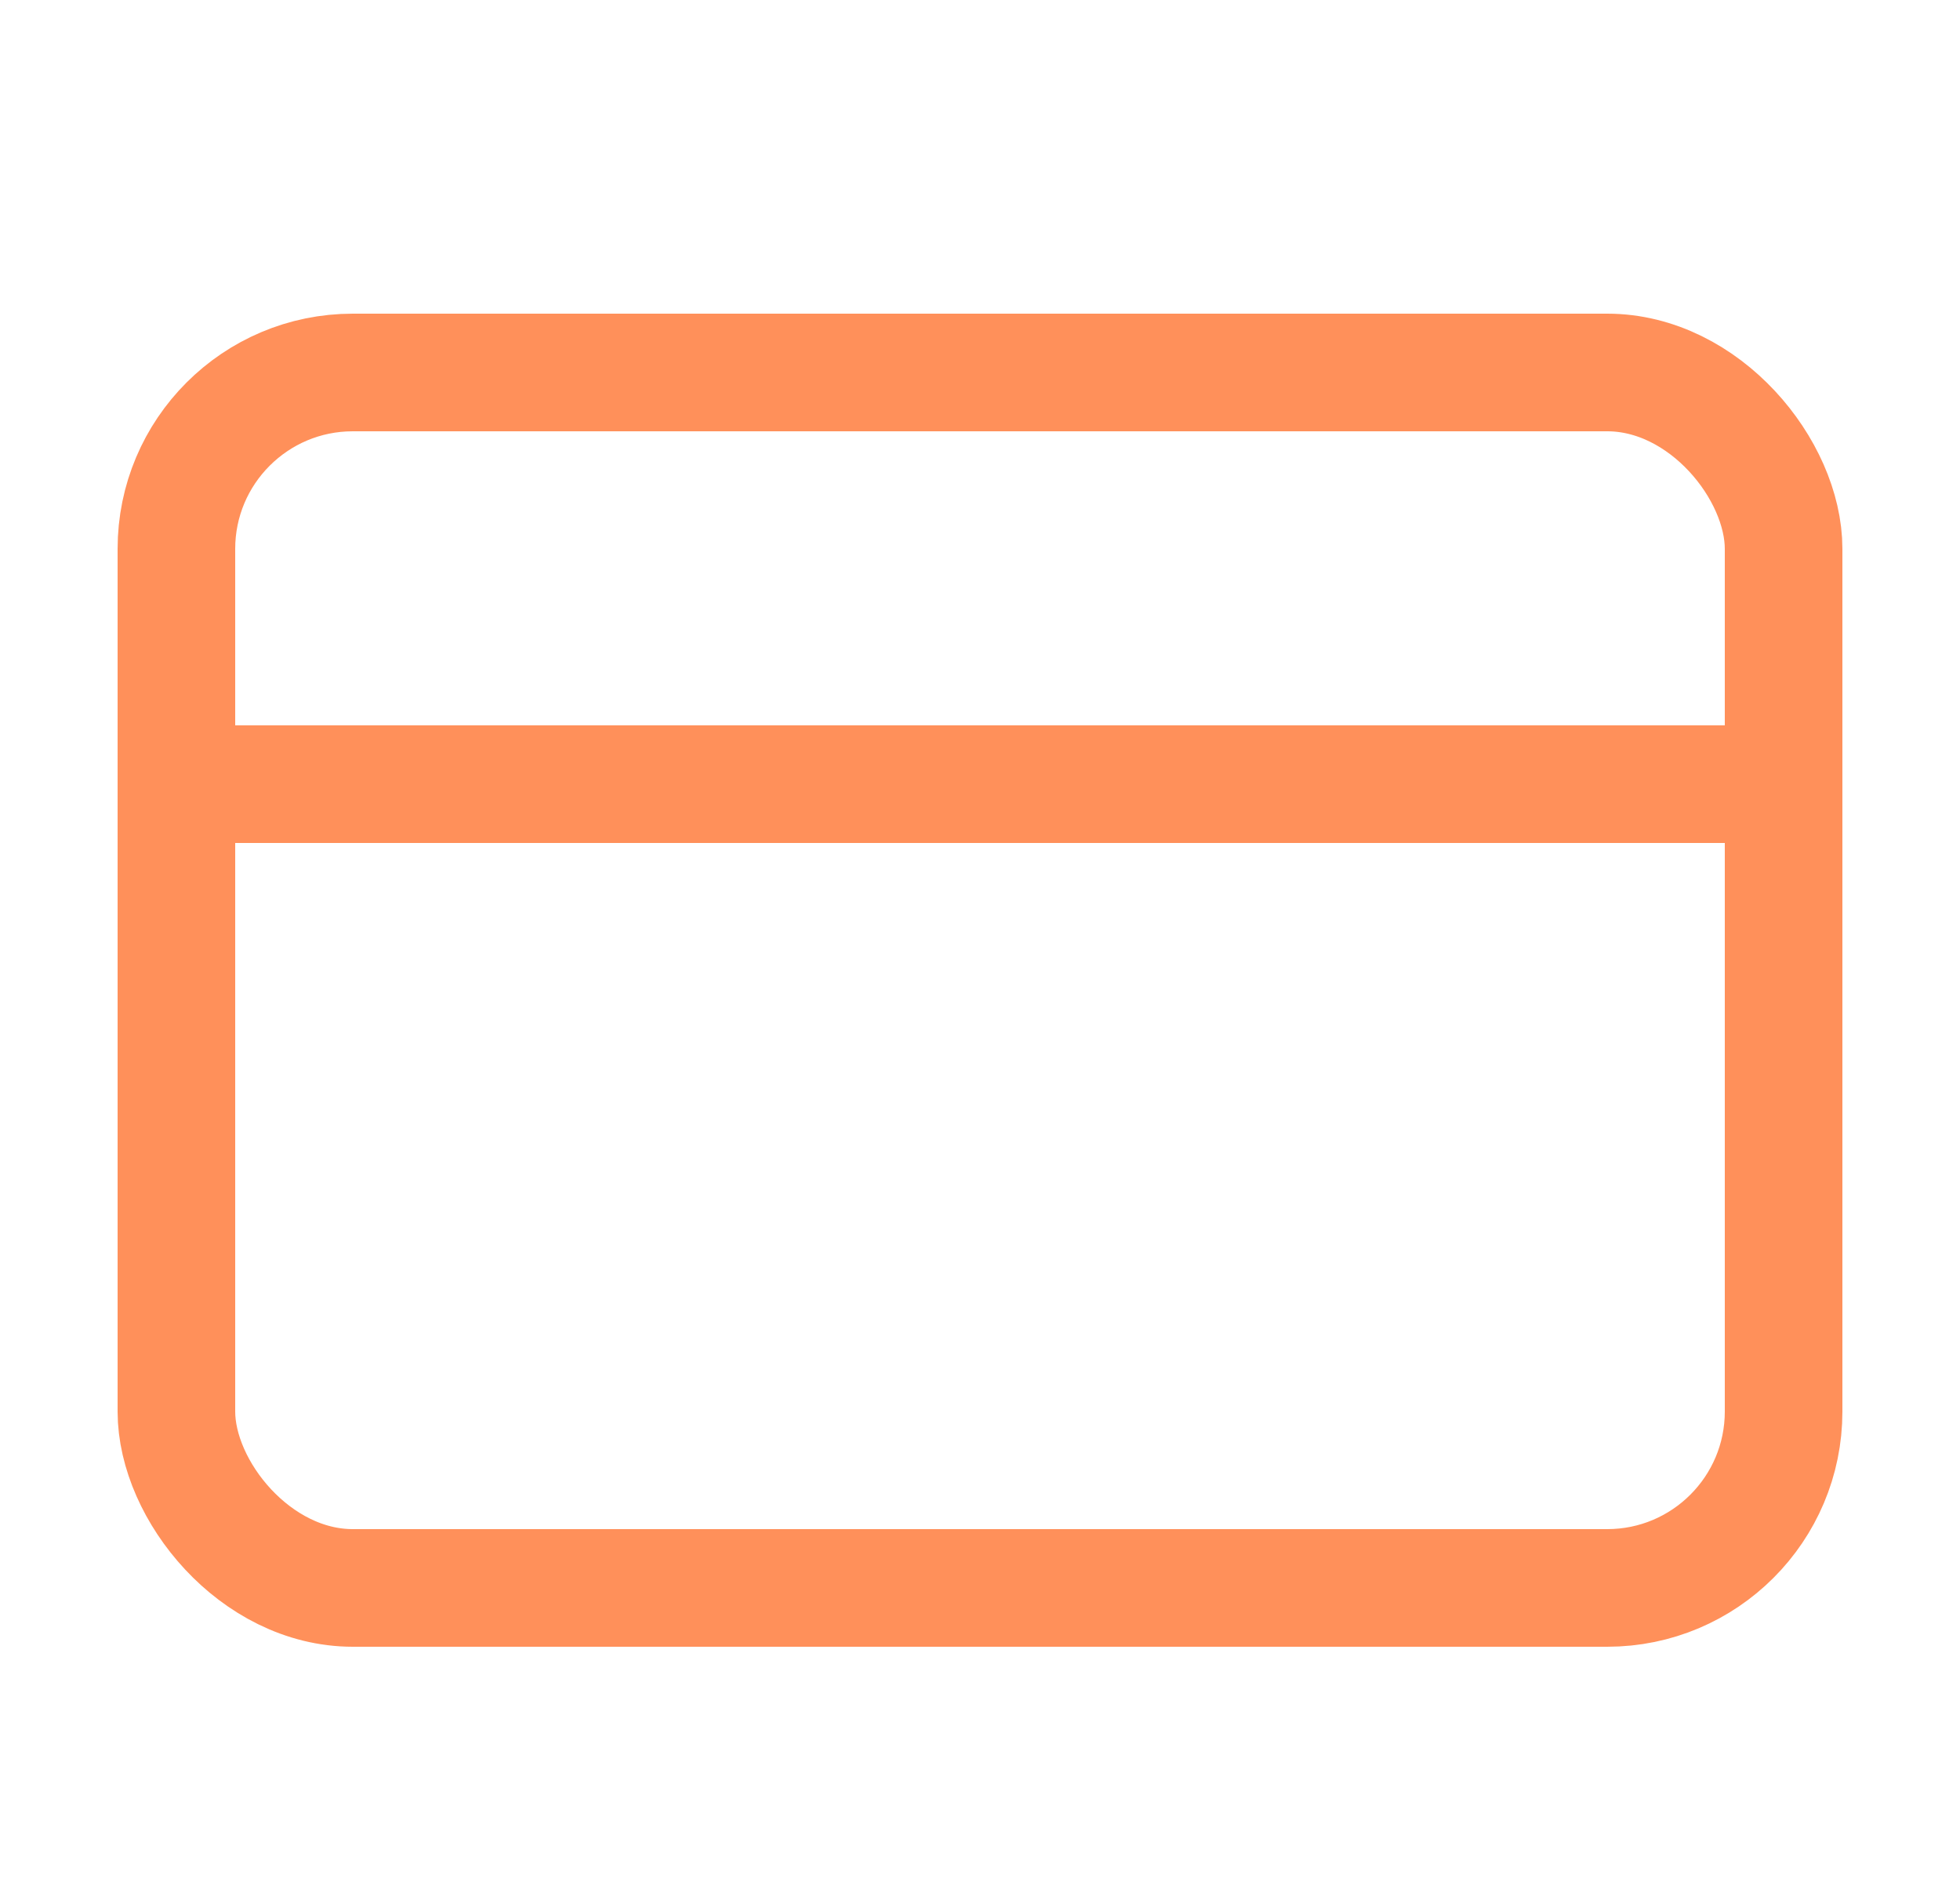 <svg width="25" height="24" viewBox="0 0 25 24" fill="none" xmlns="http://www.w3.org/2000/svg">
<rect x="2.25" y="4.75" width="20.5" height="15.5" rx="2.25" stroke="#FF905A" stroke-width="1.5"/>
<path d="M1.5 10H23.5" stroke="#FF905A" stroke-width="1.5"/>
</svg>
